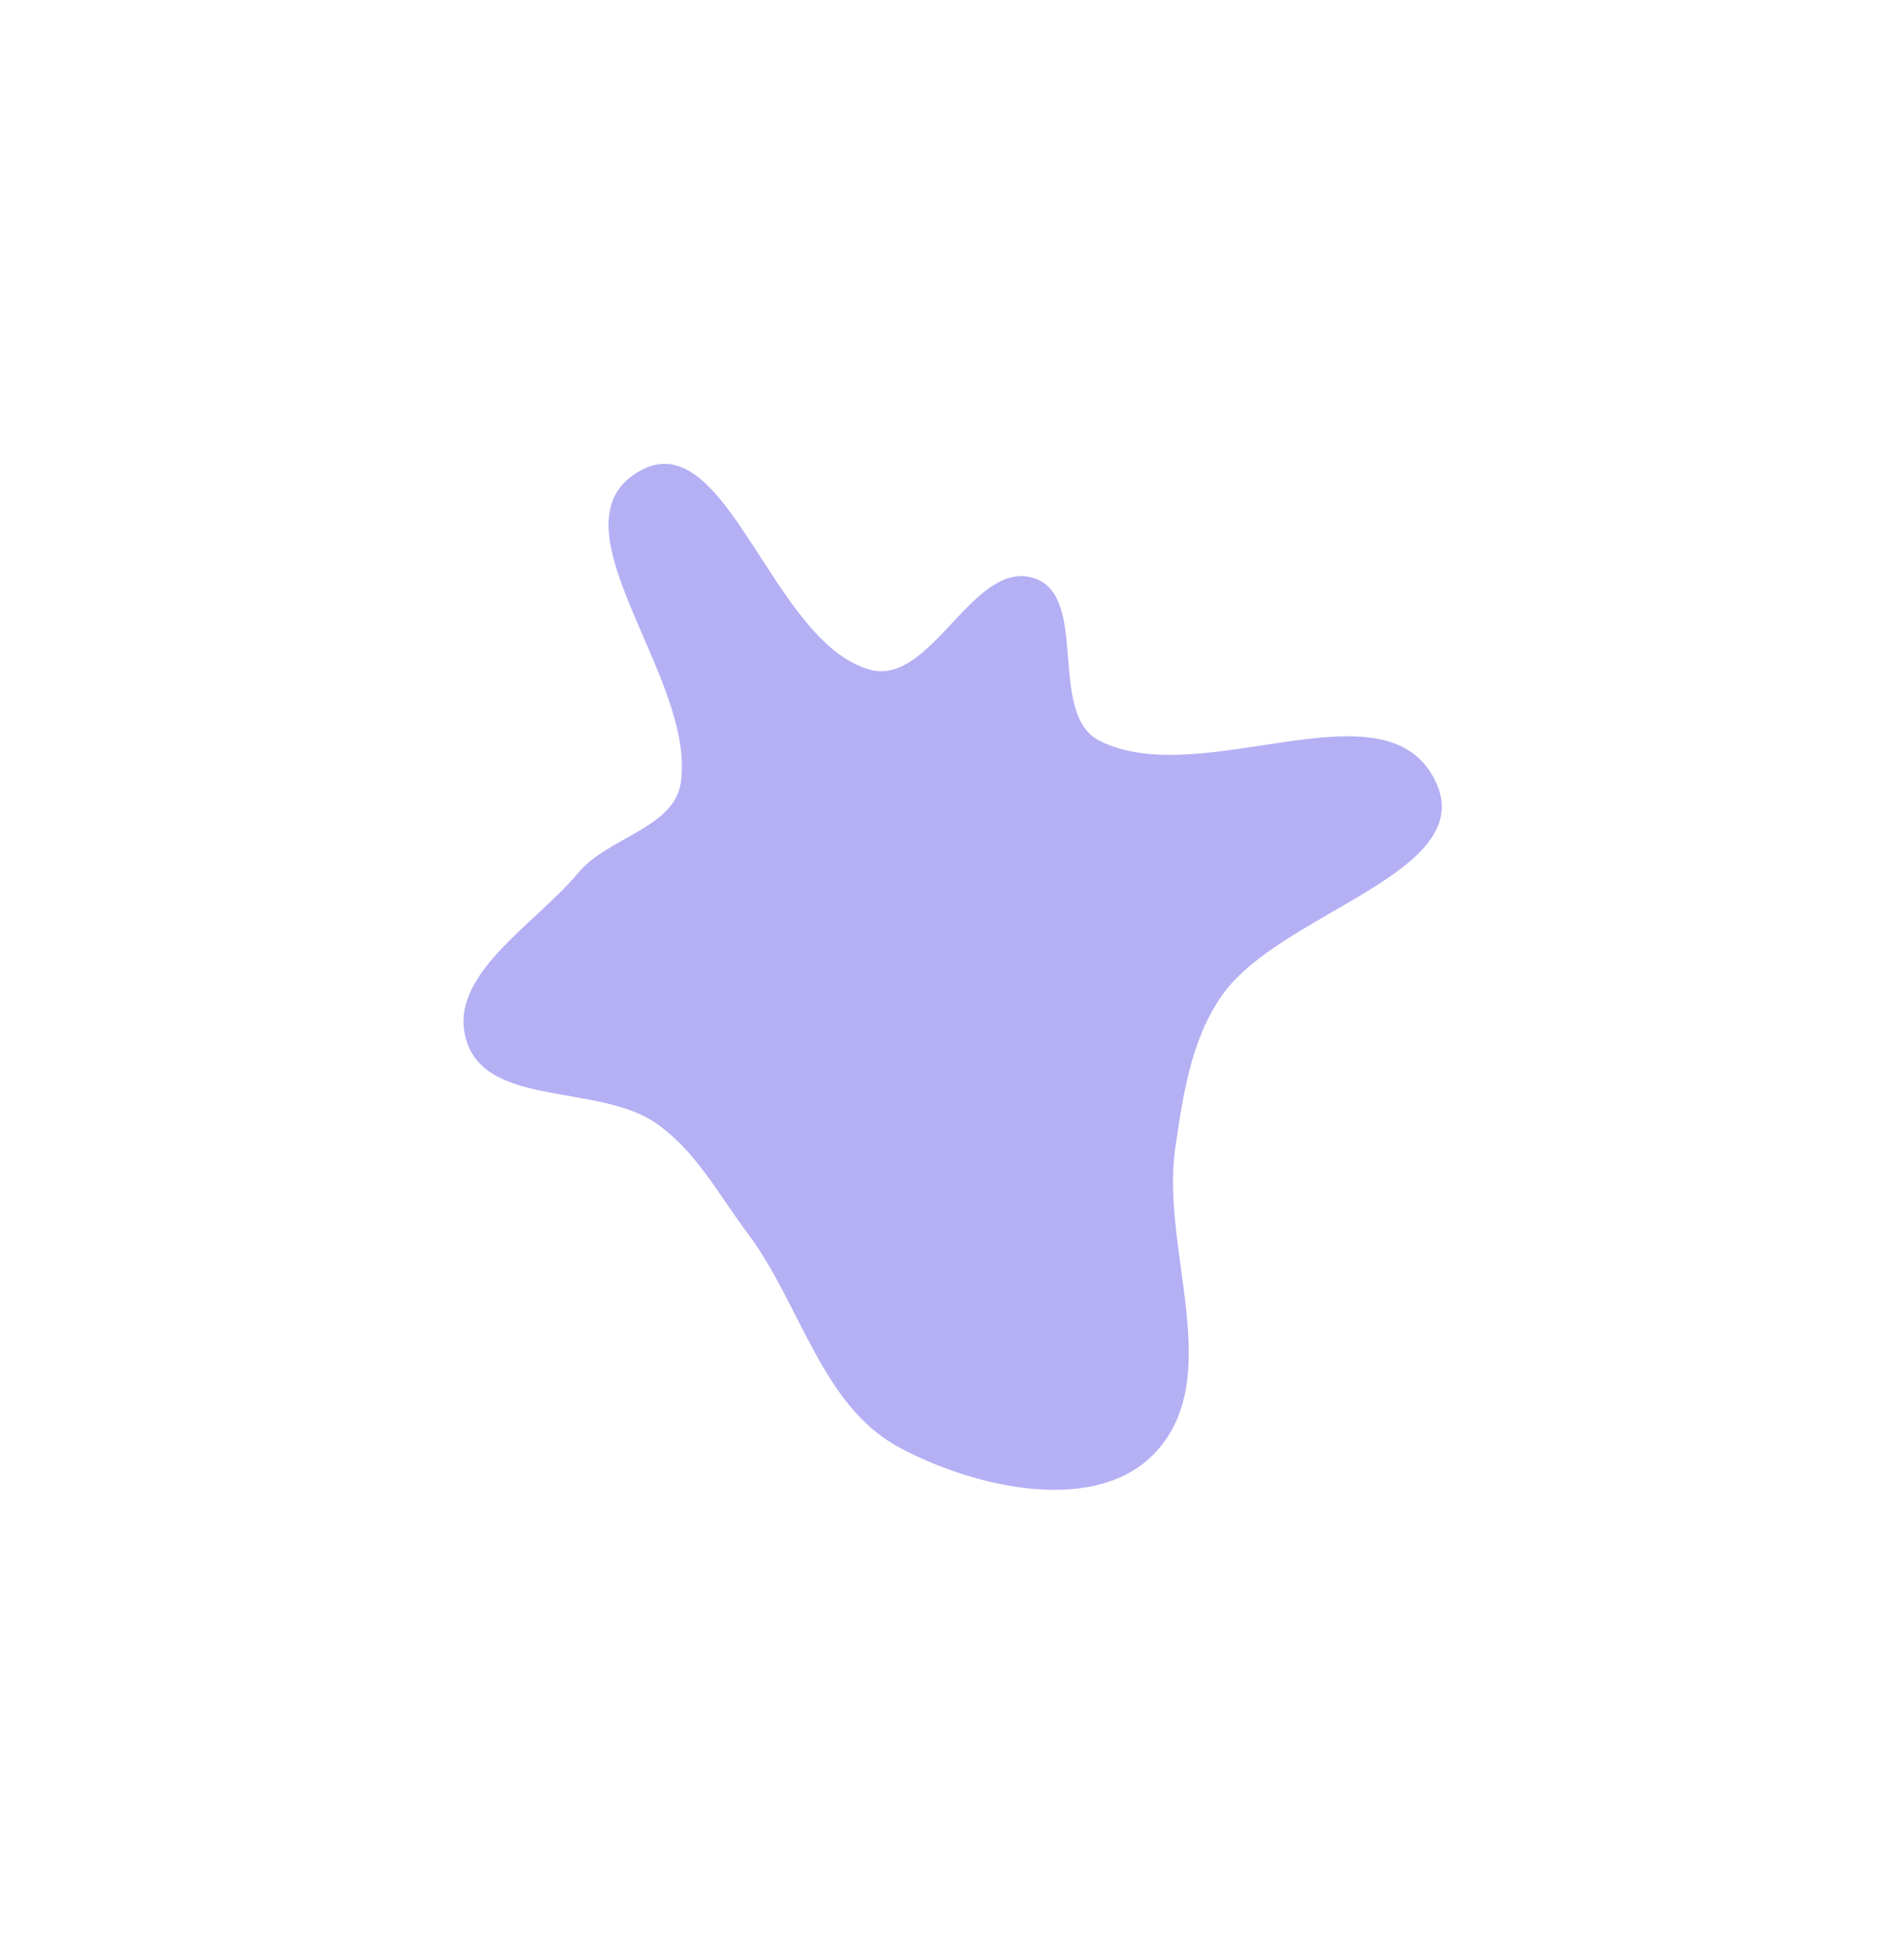 <svg width="767" height="786" viewBox="0 0 767 786" fill="none" xmlns="http://www.w3.org/2000/svg">
<g opacity="0.5" filter="url(#filter0_f_41112_9640)">
<path fill-rule="evenodd" clip-rule="evenodd" d="M578.218 314.474C596.095 351.377 516.197 367.072 492.478 400.52C479.874 418.294 476.604 440.642 473.46 462.203C467.484 503.192 493.691 554.191 465.631 584.661C442.002 610.32 393.068 599.353 362.314 582.894C330.852 566.056 322.618 525.18 301.183 496.65C289.449 481.032 280.242 463.241 264.125 452.202C240.975 436.347 196.184 445.868 187.897 419.061C179.793 392.846 215.431 372.52 232.969 351.419C244.822 337.159 271.508 333.514 274.244 315.174C280.538 272.994 220.414 211.838 257.053 190.012C292.688 168.784 310.533 258.943 350.595 269.691C375.179 276.287 392.011 225.212 416.325 232.743C439.142 239.811 421.637 287.536 442.961 298.301C484.01 319.024 558.171 273.091 578.218 314.474Z" fill="#6B61E9"/>
</g>
<defs>
<filter id="filter0_f_41112_9640" x="0.716" y="0.789" width="766.086" height="785.133" filterUnits="userSpaceOnUse" color-interpolation-filters="sRGB">
<feFlood flood-opacity="0" result="BackgroundImageFix"/>
<feBlend mode="normal" in="SourceGraphic" in2="BackgroundImageFix" result="shape"/>
<feGaussianBlur stdDeviation="93" result="effect1_foregroundBlur_41112_9640"/>
</filter>
</defs>
</svg>
